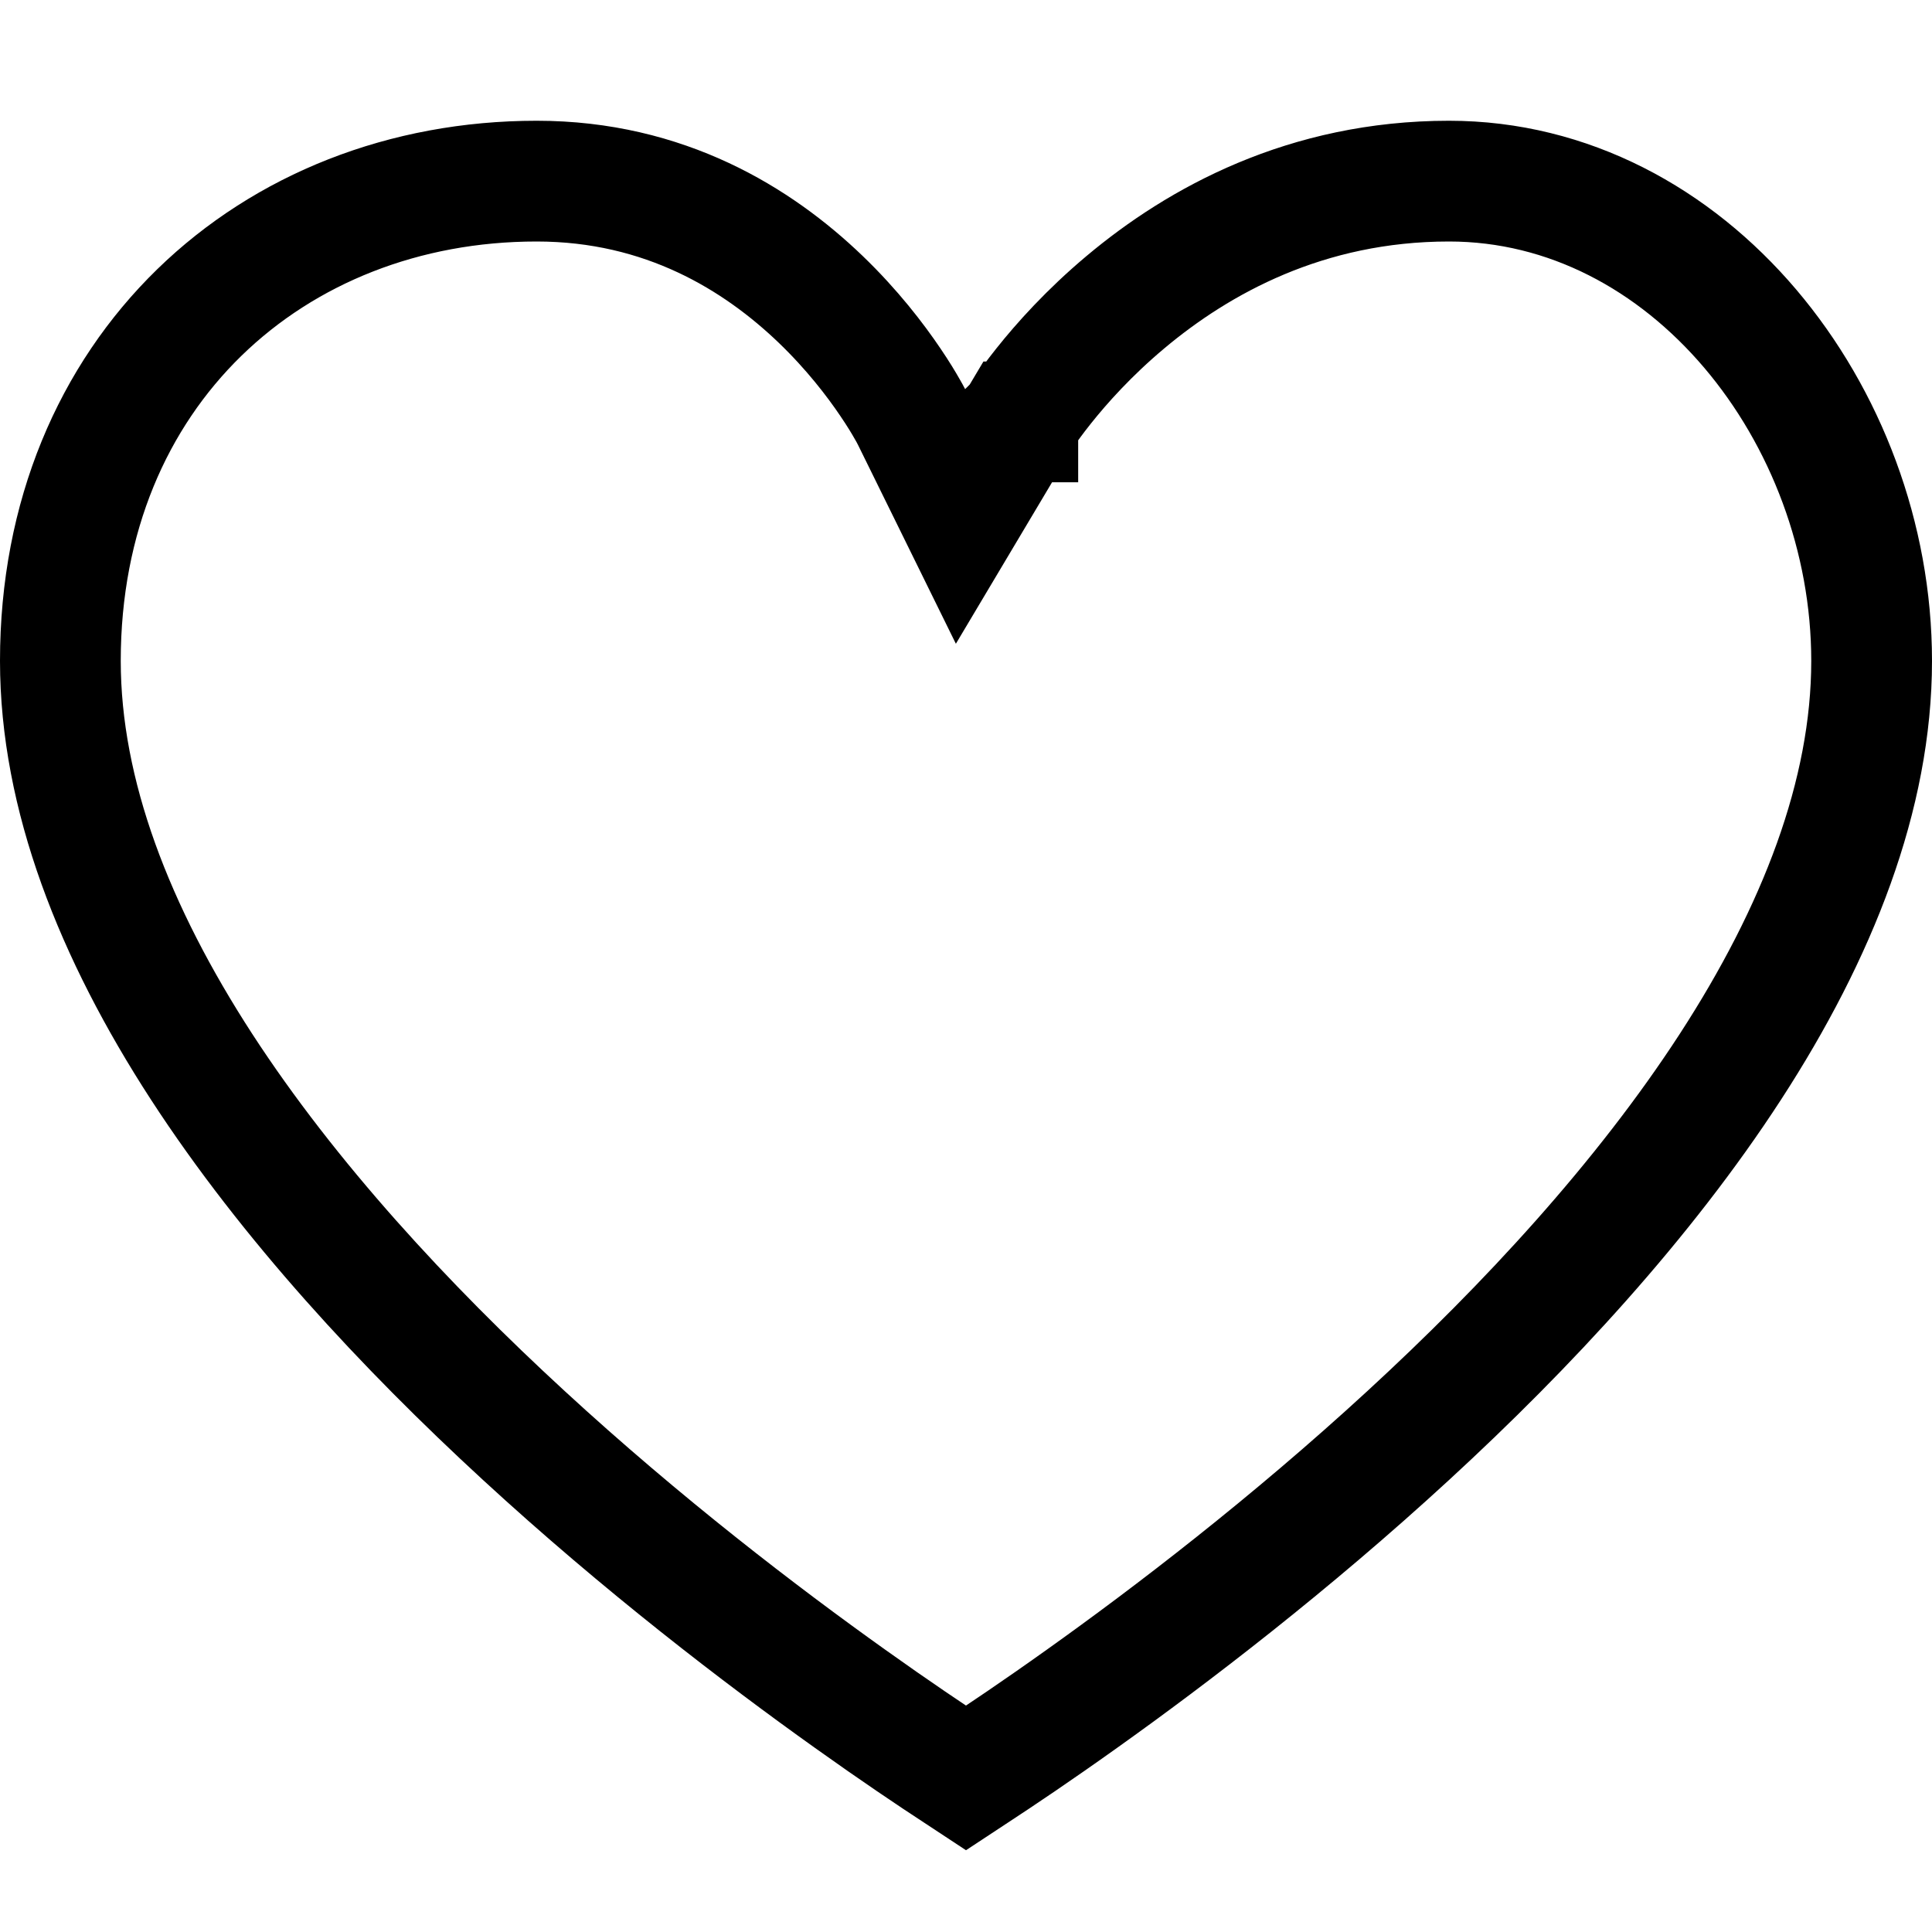 <?xml version="1.0" encoding="UTF-8"?> <svg xmlns="http://www.w3.org/2000/svg" width="32" height="32" viewBox="0 0 32 32" fill="none"><g clip-path="url(#clip0_5515_215832)"><path d="M16.858 6.987L16.859 6.986L16.86 6.985L16.875 6.96C16.891 6.936 16.916 6.896 16.951 6.844C17.022 6.74 17.133 6.585 17.283 6.397C17.584 6.018 18.038 5.51 18.643 5.003C19.852 3.989 21.632 3 24 3C27.966 3 31 6.861 31 10.947C31 13.165 30.103 15.447 28.661 17.669C27.223 19.884 25.288 21.971 23.323 23.778C21.362 25.582 19.397 27.085 17.919 28.138C17.182 28.664 16.568 29.076 16.14 29.356C16.091 29.388 16.044 29.419 16 29.448C15.956 29.419 15.909 29.388 15.86 29.356C15.432 29.077 14.818 28.664 14.081 28.138C12.604 27.085 10.638 25.582 8.678 23.778C6.713 21.971 4.778 19.884 3.339 17.669C1.897 15.447 1 13.165 1 10.947C0.999 6.157 4.506 3 8.889 3C11.012 3 12.554 3.96 13.593 4.958C14.113 5.458 14.497 5.959 14.75 6.334C14.877 6.521 14.969 6.674 15.027 6.777C15.057 6.828 15.078 6.867 15.09 6.891L15.103 6.915L15.104 6.918L15.104 6.918L15.104 6.918L15.916 8.568L16.857 6.988L16.858 6.988L16.858 6.988L16.858 6.987Z" stroke="black" stroke-width="2"></path></g><defs><clipPath id="clip0_5515_215832"><rect width="32" height="32" fill="white"></rect></clipPath></defs></svg> 